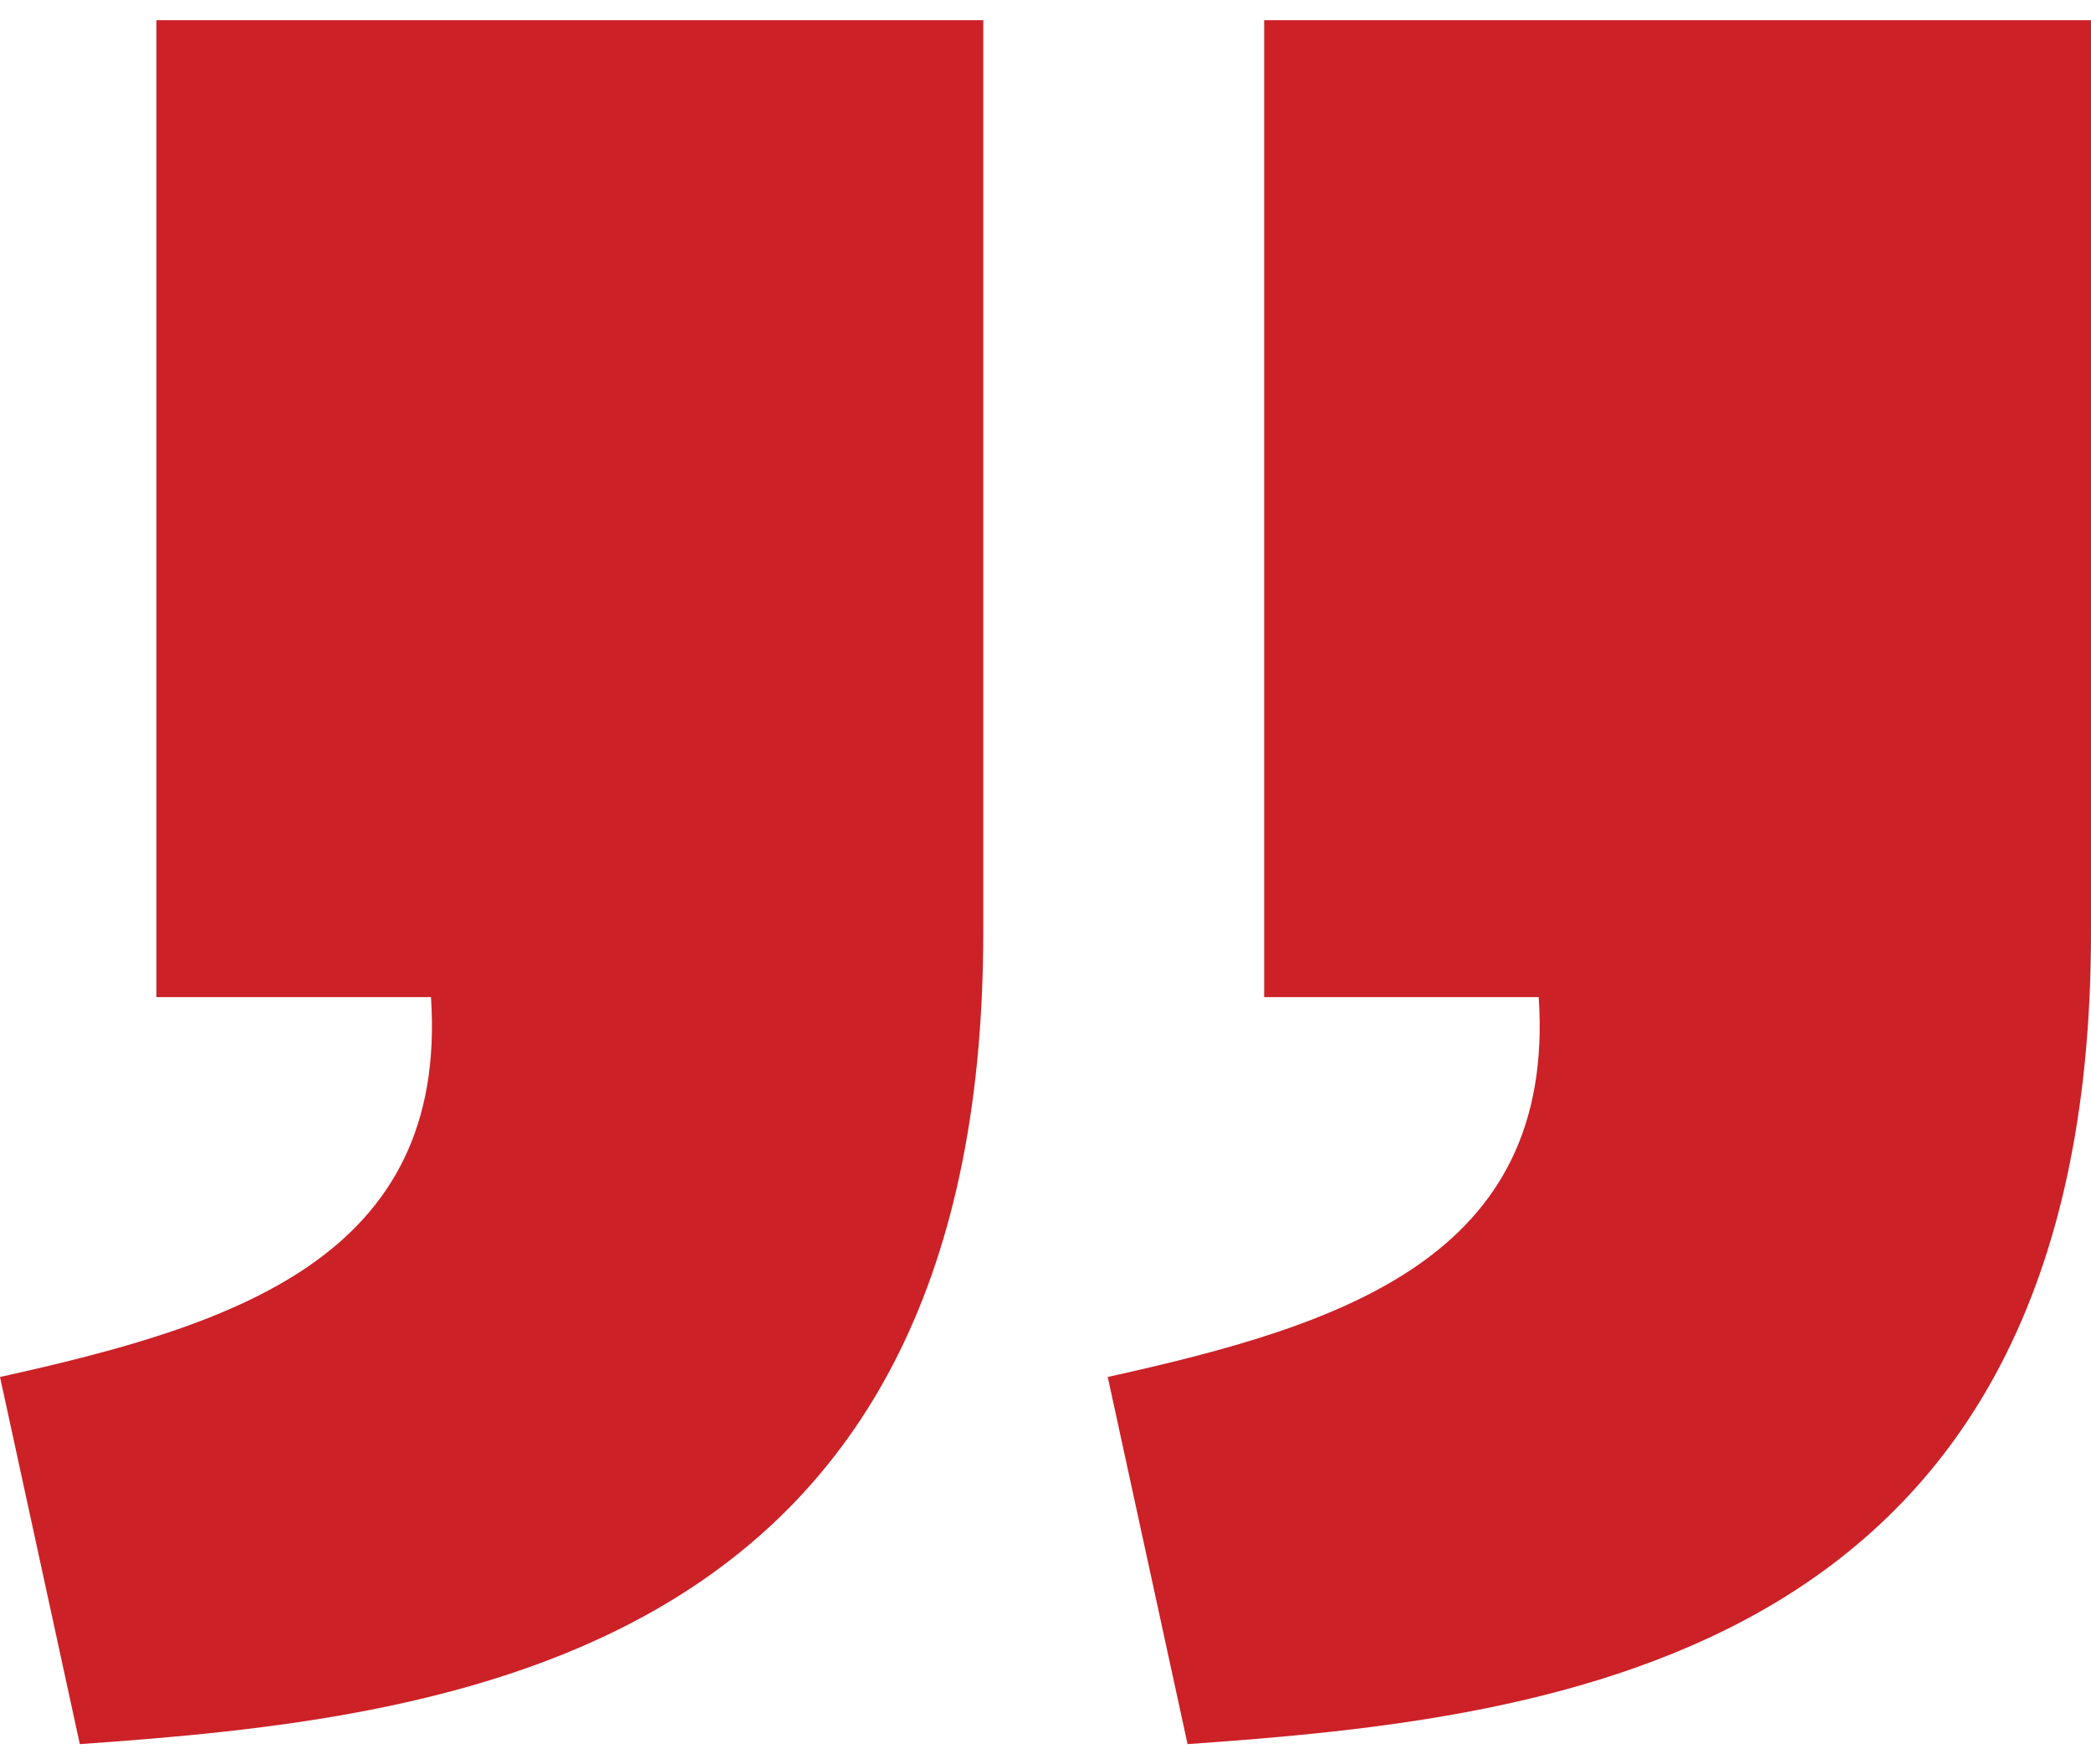 <svg width="64" height="54" viewBox="0 0 64 54" fill="none" xmlns="http://www.w3.org/2000/svg">
<path d="M36.348 53.382C47.689 52.585 63.991 50.774 64 28.564V0.618H38.693V30.518H47.096C47.629 38.501 41.054 40.563 33.905 42.145L36.348 53.382ZM2.443 53.382C13.784 52.585 30.086 50.774 30.095 28.564V0.618H4.788V30.518H13.191C13.723 38.501 7.149 40.563 0 42.145L2.443 53.382Z" fill="#CC2127"/>
</svg>
